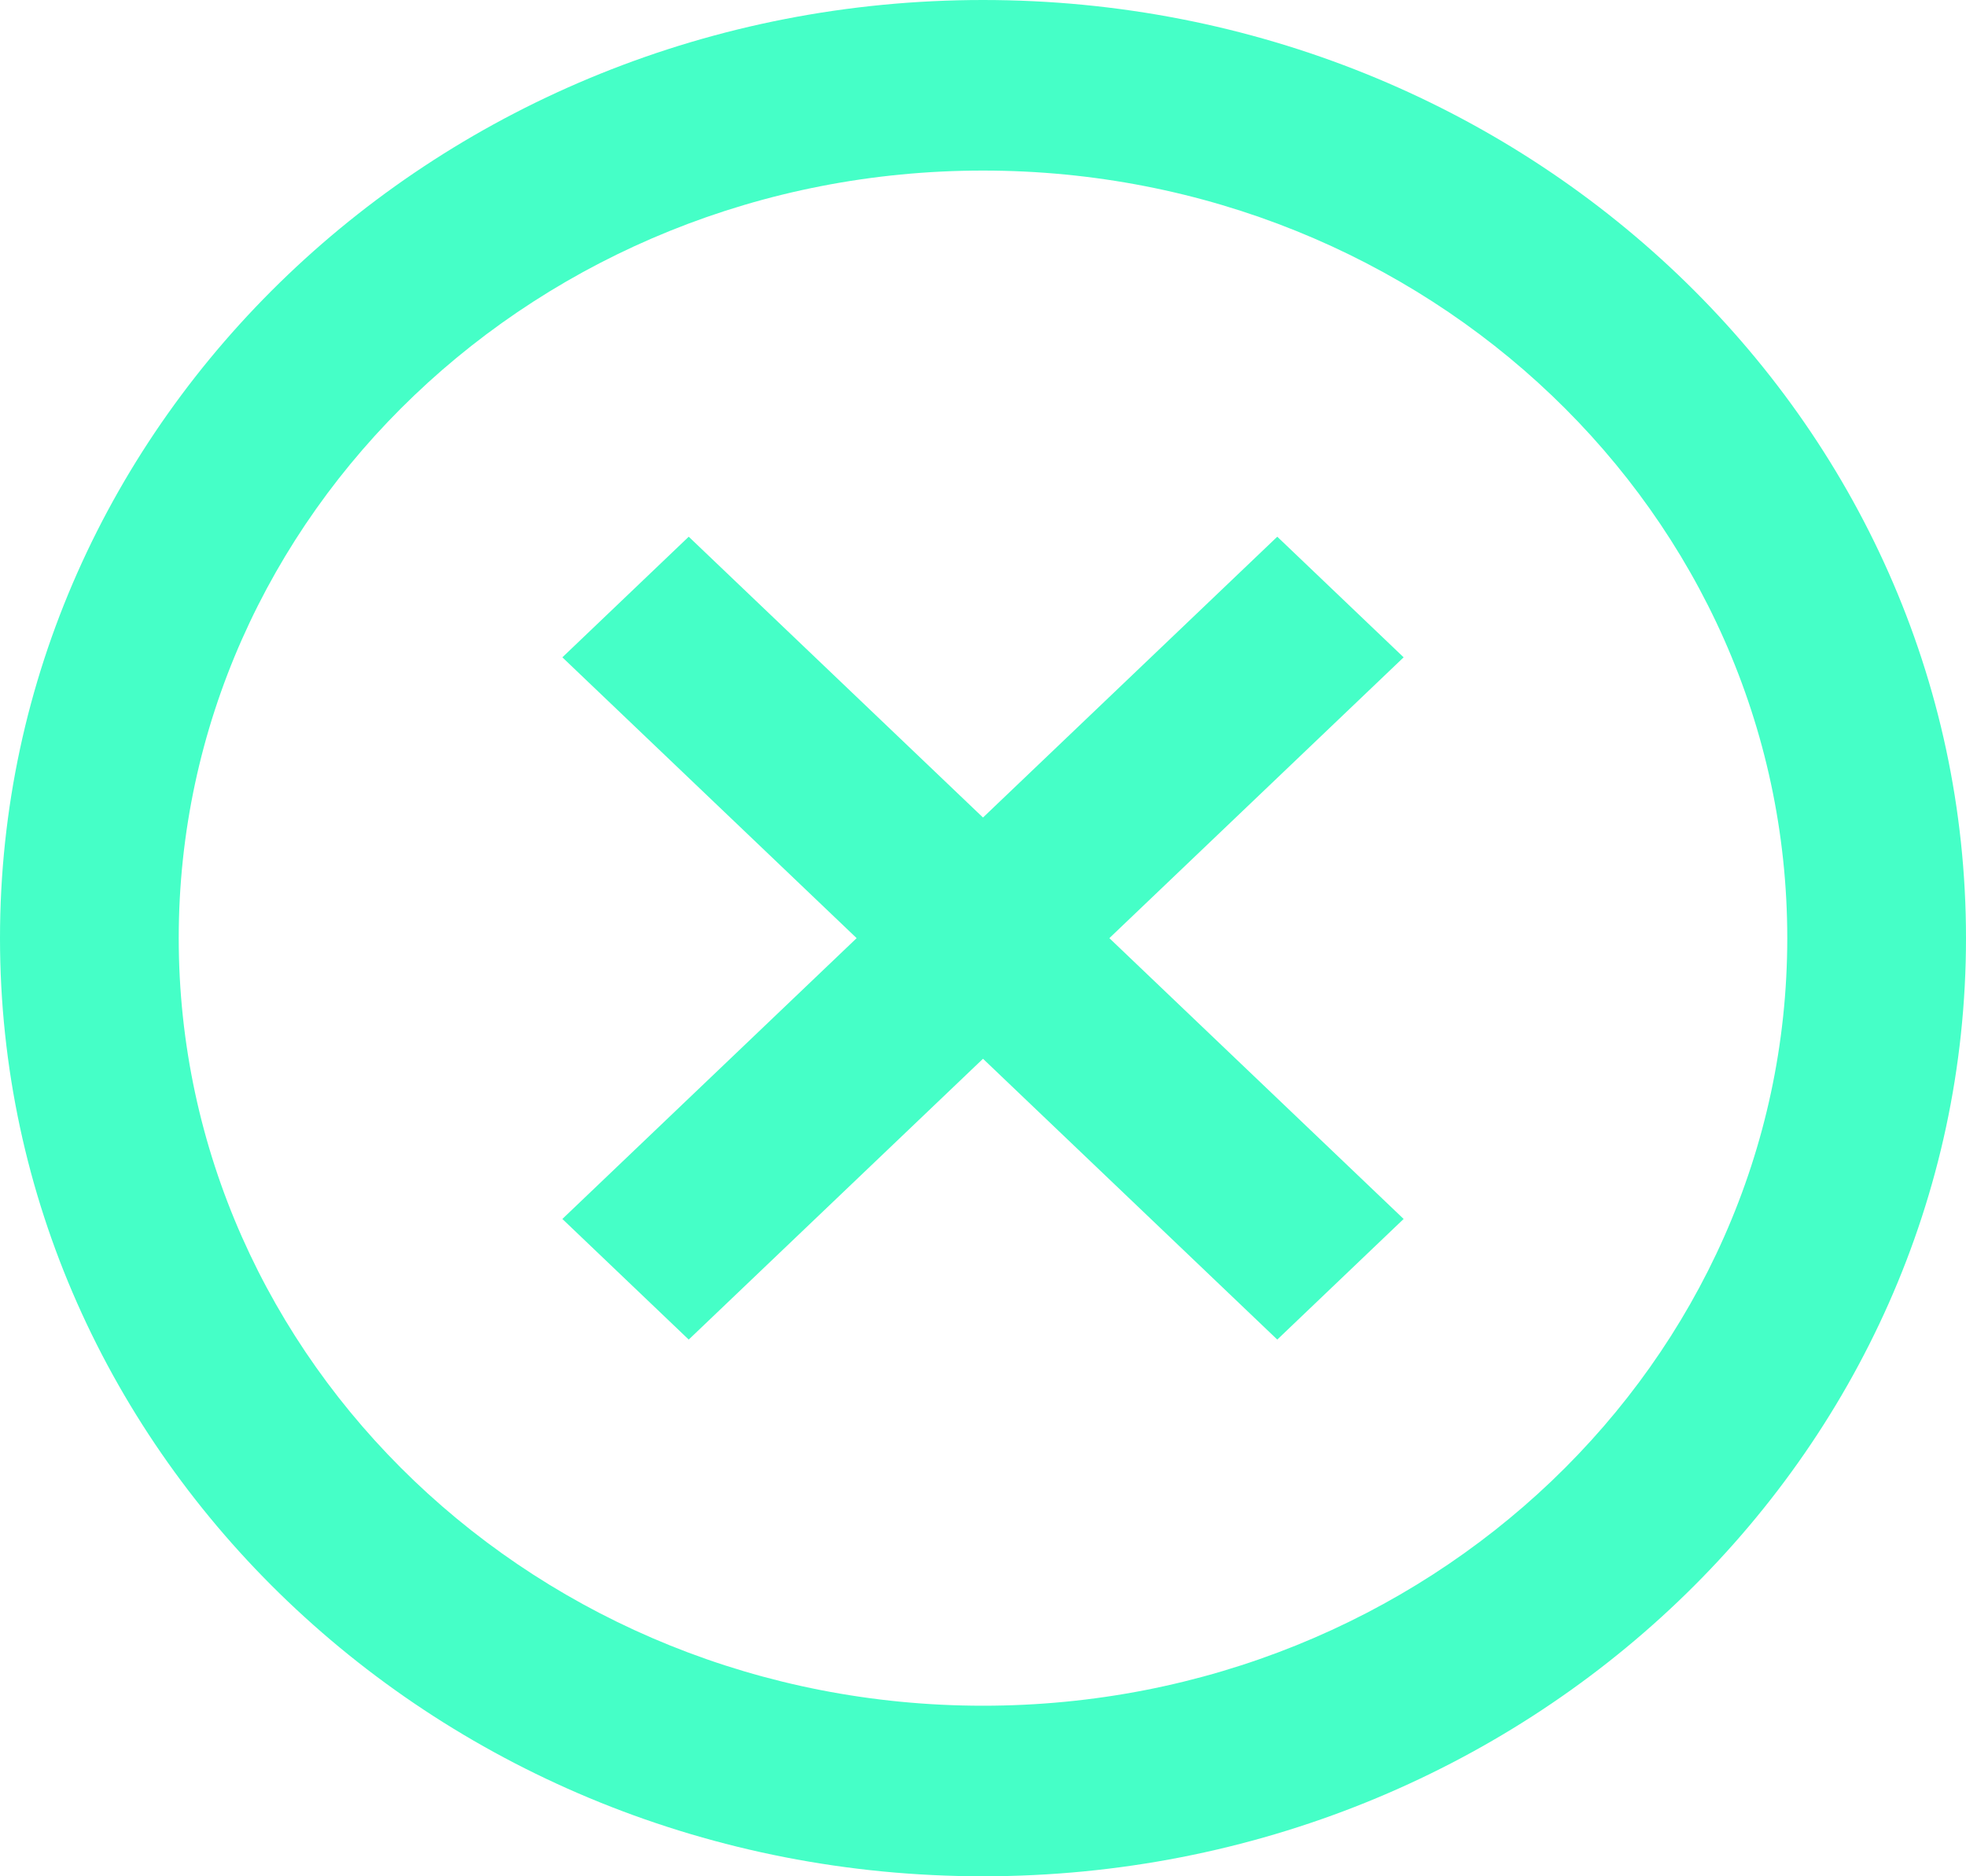 <svg width="22" height="21" viewBox="0 0 22 21" fill="none" xmlns="http://www.w3.org/2000/svg">
<path fill-rule="evenodd" clip-rule="evenodd" d="M11 21C4.925 21 0 16.299 0 10.5C0 4.701 4.925 0 11 0C17.075 0 22 4.701 22 10.5C22 16.299 17.075 21 11 21ZM11 19.091C15.971 19.091 20 15.245 20 10.5C20 5.755 15.971 1.909 11 1.909C6.029 1.909 2 5.755 2 10.5C2 15.245 6.029 19.091 11 19.091ZM7.707 14.993L11 11.85L14.293 14.993L15.707 13.643L12.414 10.5L15.707 7.357L14.293 6.007L11 9.15L7.707 6.007L6.293 7.357L9.586 10.5L6.293 13.643L7.707 14.993Z" fill="#45FFC7"/>
</svg>
